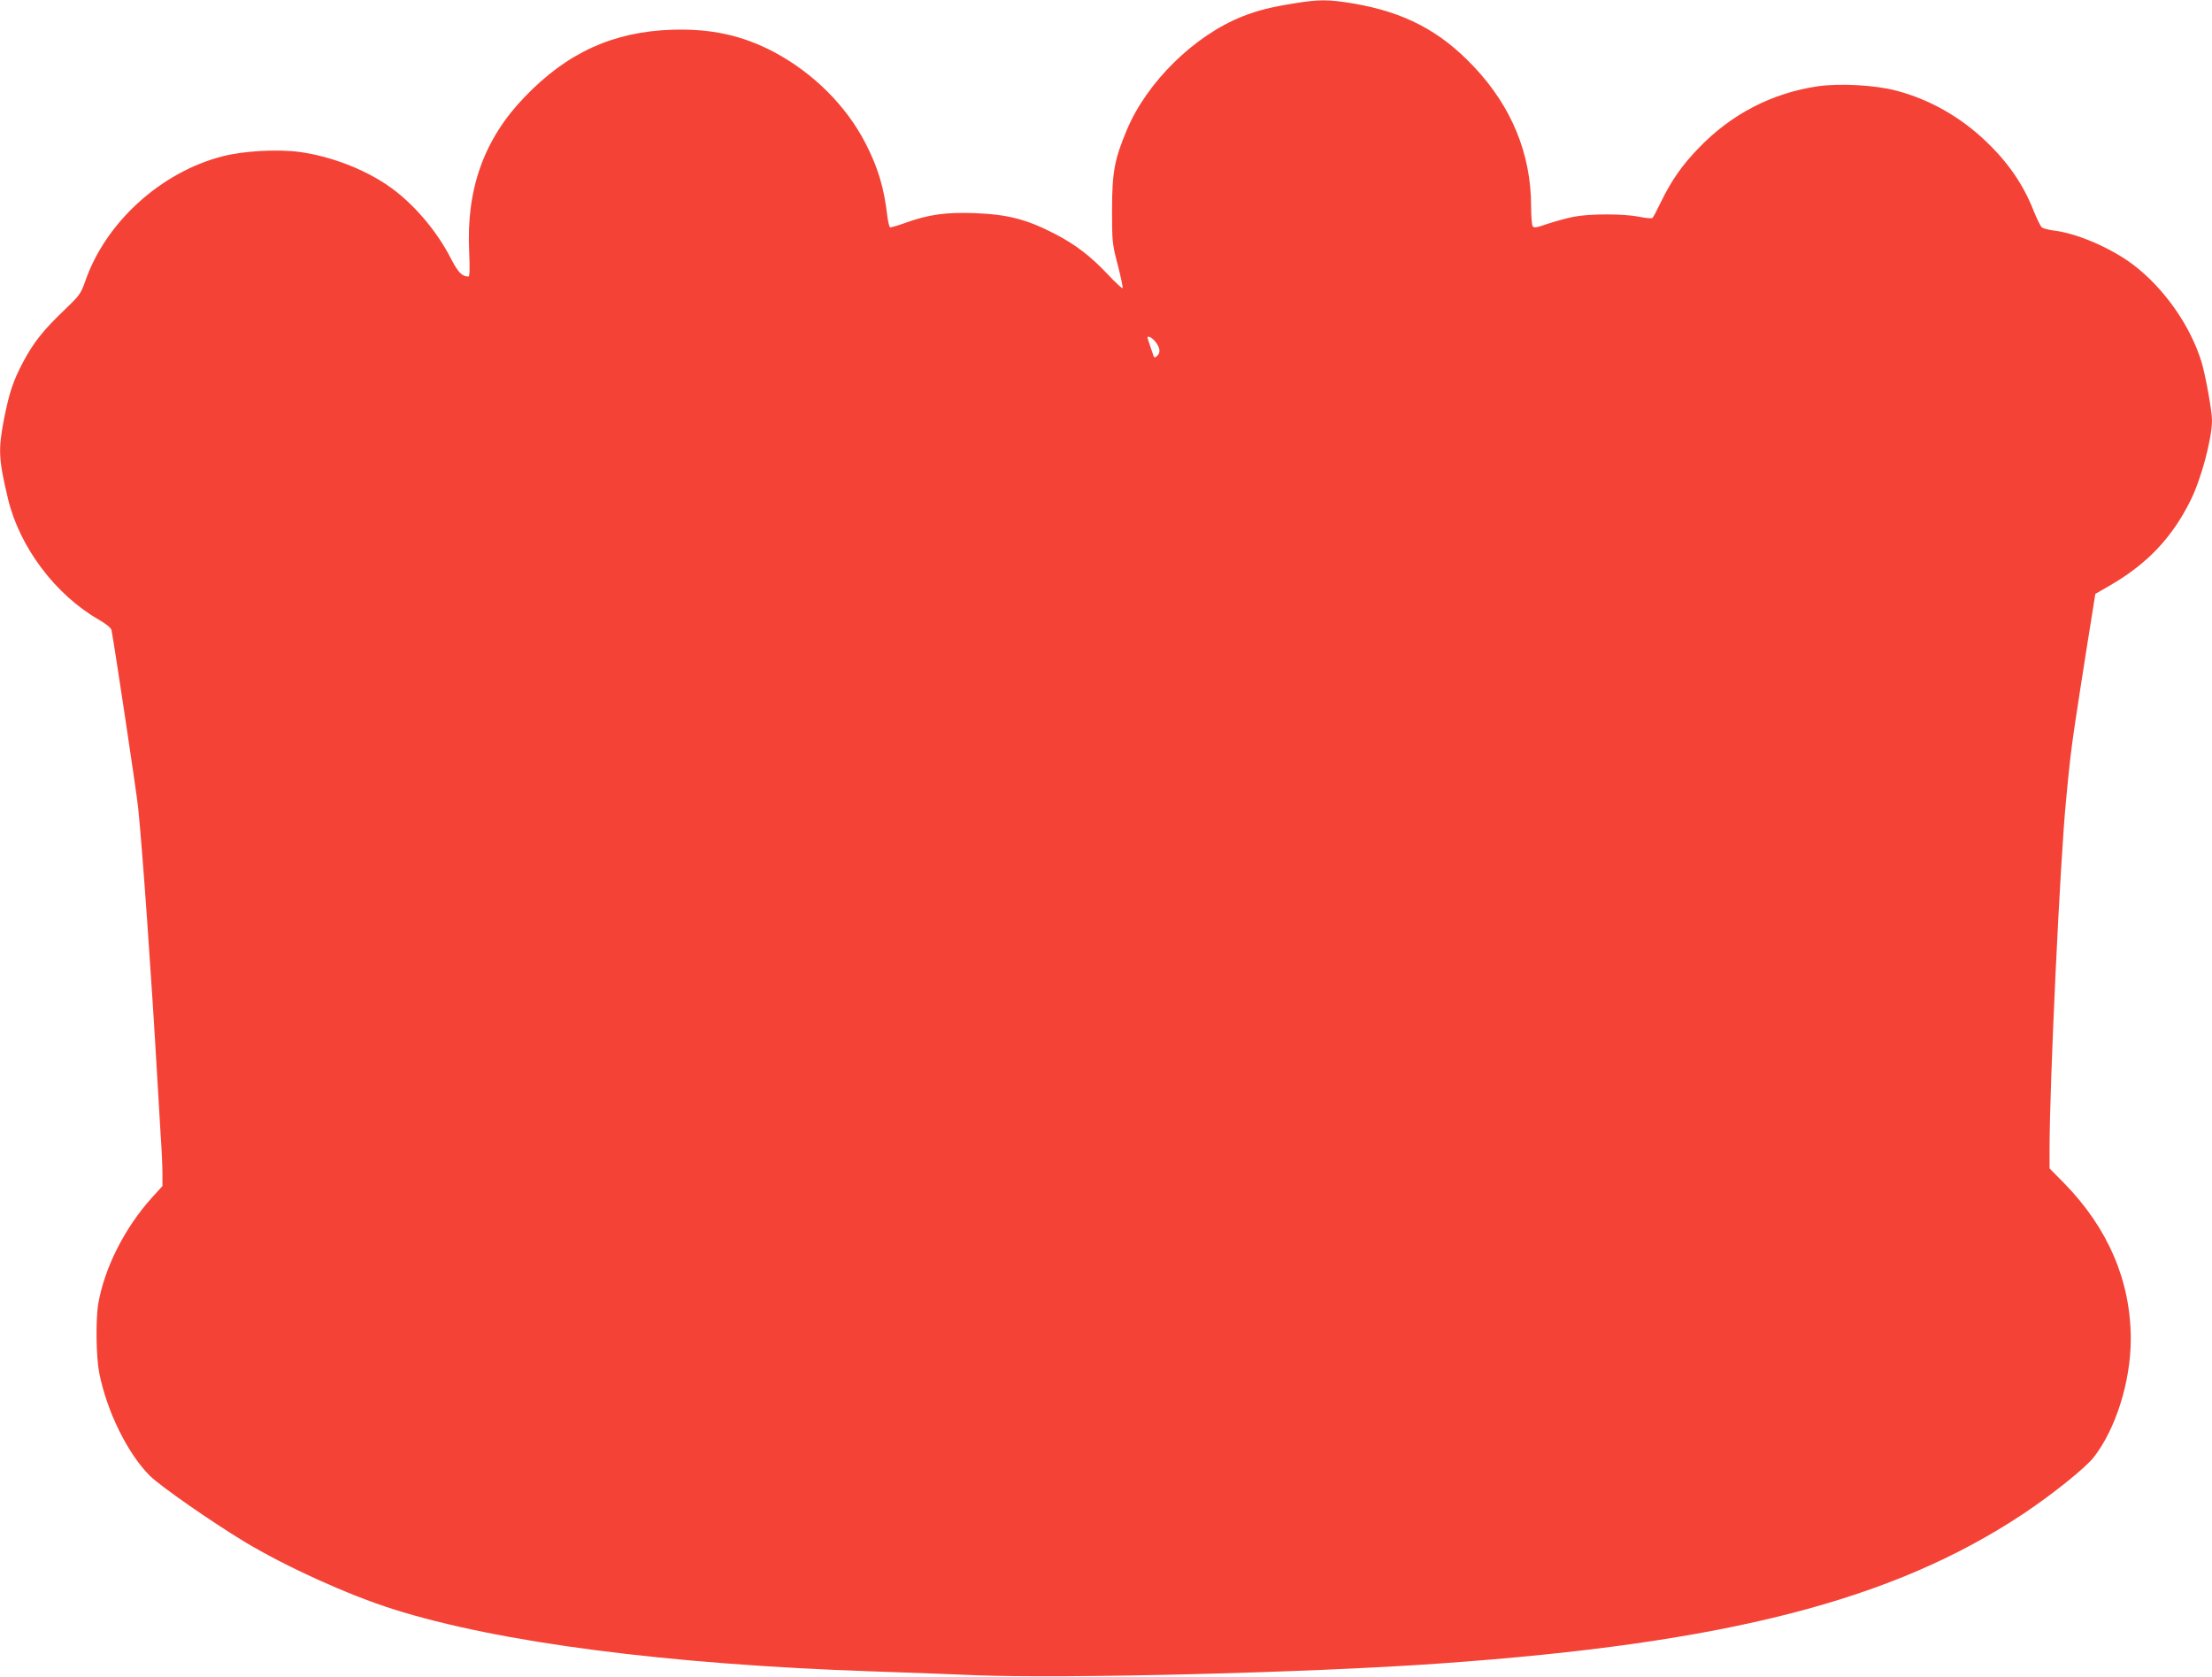 <?xml version="1.0" standalone="no"?>
<!DOCTYPE svg PUBLIC "-//W3C//DTD SVG 20010904//EN"
 "http://www.w3.org/TR/2001/REC-SVG-20010904/DTD/svg10.dtd">
<svg version="1.0" xmlns="http://www.w3.org/2000/svg"
 width="1280pt" height="970pt" viewBox="0 0 1280 970"
 preserveAspectRatio="xMidYMid meet">
<g transform="translate(0,970) scale(0.1,-0.1)"
fill="#f44336" stroke="none">
<path d="M7485 9680 c-130 -21 -207 -40 -293 -74 -280 -110 -556 -381 -672
-659 -71 -169 -85 -245 -85 -462 0 -183 1 -195 33 -318 18 -71 31 -131 28
-134 -3 -3 -42 33 -87 81 -99 105 -186 171 -301 231 -166 86 -273 114 -468
122 -166 6 -268 -8 -403 -57 -44 -16 -83 -27 -87 -25 -4 3 -11 31 -15 62 -19
166 -54 283 -126 423 -112 218 -302 407 -530 529 -183 96 -362 136 -589 129
-342 -11 -609 -133 -855 -390 -235 -244 -338 -533 -320 -895 4 -95 3 -143 -4
-143 -37 0 -60 24 -100 101 -84 166 -226 331 -370 428 -141 96 -333 168 -508
192 -131 17 -325 6 -448 -26 -355 -92 -674 -382 -791 -720 -27 -76 -33 -84
-127 -174 -118 -113 -173 -183 -233 -295 -58 -110 -80 -176 -110 -326 -35
-182 -33 -234 22 -465 67 -280 274 -556 527 -701 40 -23 70 -47 72 -59 11 -47
145 -938 154 -1025 24 -225 79 -1005 111 -1565 6 -104 15 -257 20 -338 6 -82
10 -180 10 -219 l0 -70 -60 -66 c-158 -175 -274 -404 -311 -612 -16 -92 -13
-310 5 -402 44 -224 165 -469 294 -597 62 -61 354 -264 547 -381 243 -146 596
-306 860 -390 611 -193 1581 -319 2775 -360 173 -6 439 -15 590 -22 524 -21
1936 14 2695 68 1657 117 2620 365 3375 867 169 113 357 264 405 325 128 163
215 440 215 685 0 335 -131 641 -385 901 l-85 86 0 113 c0 374 61 1664 95
2012 21 223 29 291 51 440 14 94 46 303 72 465 l47 294 83 48 c217 125 361
277 468 493 62 125 124 357 124 464 0 53 -38 263 -61 338 -65 211 -218 428
-397 563 -128 96 -325 181 -457 196 -30 4 -61 12 -69 18 -8 6 -28 47 -46 91
-61 157 -149 285 -282 411 -149 141 -324 239 -513 289 -123 33 -327 44 -455
26 -265 -39 -500 -160 -689 -356 -99 -102 -159 -189 -221 -316 -22 -46 -43
-86 -48 -90 -4 -4 -38 -1 -77 7 -92 18 -284 18 -378 0 -41 -8 -109 -27 -152
-41 -63 -22 -79 -25 -86 -14 -5 8 -9 60 -9 115 0 303 -113 578 -332 809 -195
207 -403 315 -698 365 -144 24 -198 24 -345 0z m-797 -1960 c26 -34 28 -62 7
-80 -12 -10 -16 -10 -20 1 -14 41 -35 102 -35 105 0 15 30 -1 48 -26z"/>
</g>
</svg>
